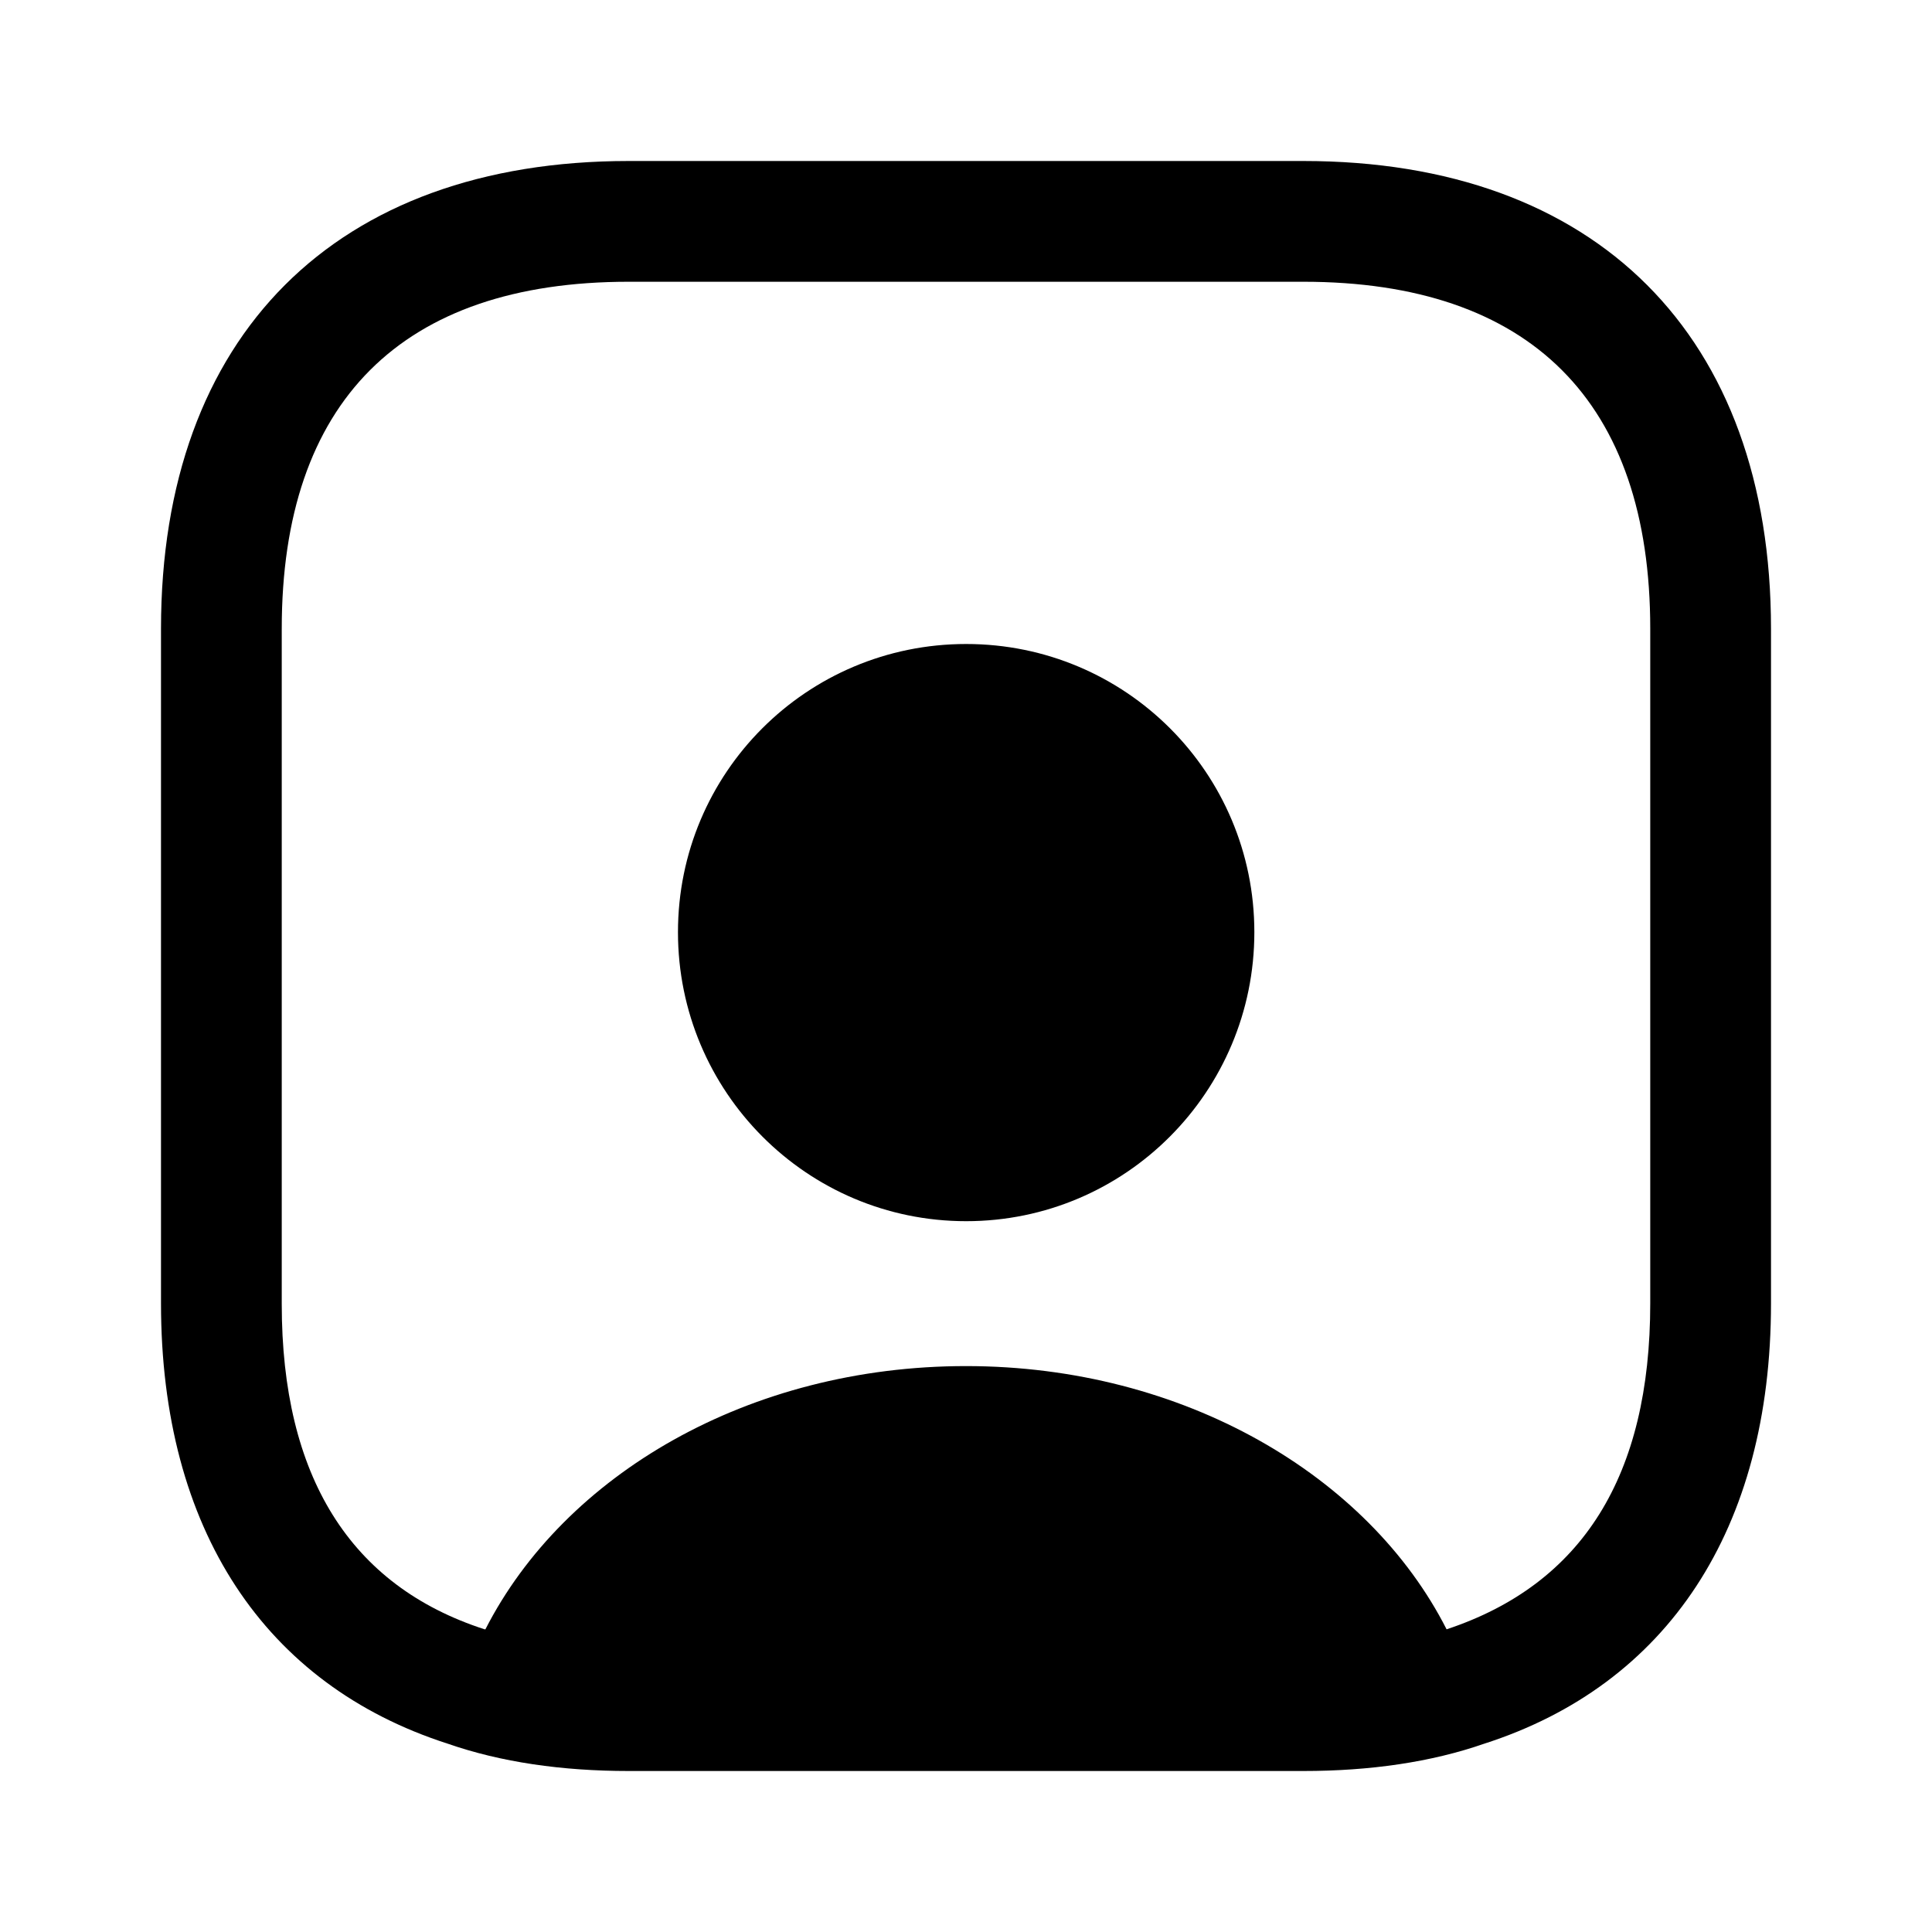 <svg xmlns="http://www.w3.org/2000/svg" viewBox="0 0 24 24" fill="currentColor" aria-hidden="true">
  <path d="M16.19 2H7.81C4.17 2 2 4.17 2 7.81v8.38c0 2.81 1.29 4.74 3.56 5.47.66.23 1.42.34 2.25.34h8.38c.83 0 1.59-.11 2.25-.34C20.71 20.93 22 19 22 16.19V7.81C22 4.17 19.83 2 16.19 2zm4.31 14.19c0 2.14-.84 3.49-2.53 4.05-.97-1.91-3.27-3.27-5.97-3.27-2.7 0-4.99 1.35-5.97 3.27h-.01c-1.67-.54-2.52-1.9-2.52-4.04V7.81c0-2.82 1.49-4.31 4.31-4.31h8.38c2.82 0 4.31 1.49 4.31 4.31v8.38z"/>
  <path d="M12.002 8c-1.98 0-3.58 1.6-3.58 3.58s1.6 3.59 3.58 3.59 3.58-1.61 3.58-3.59c0-1.98-1.6-3.58-3.58-3.58z"/>
</svg>
